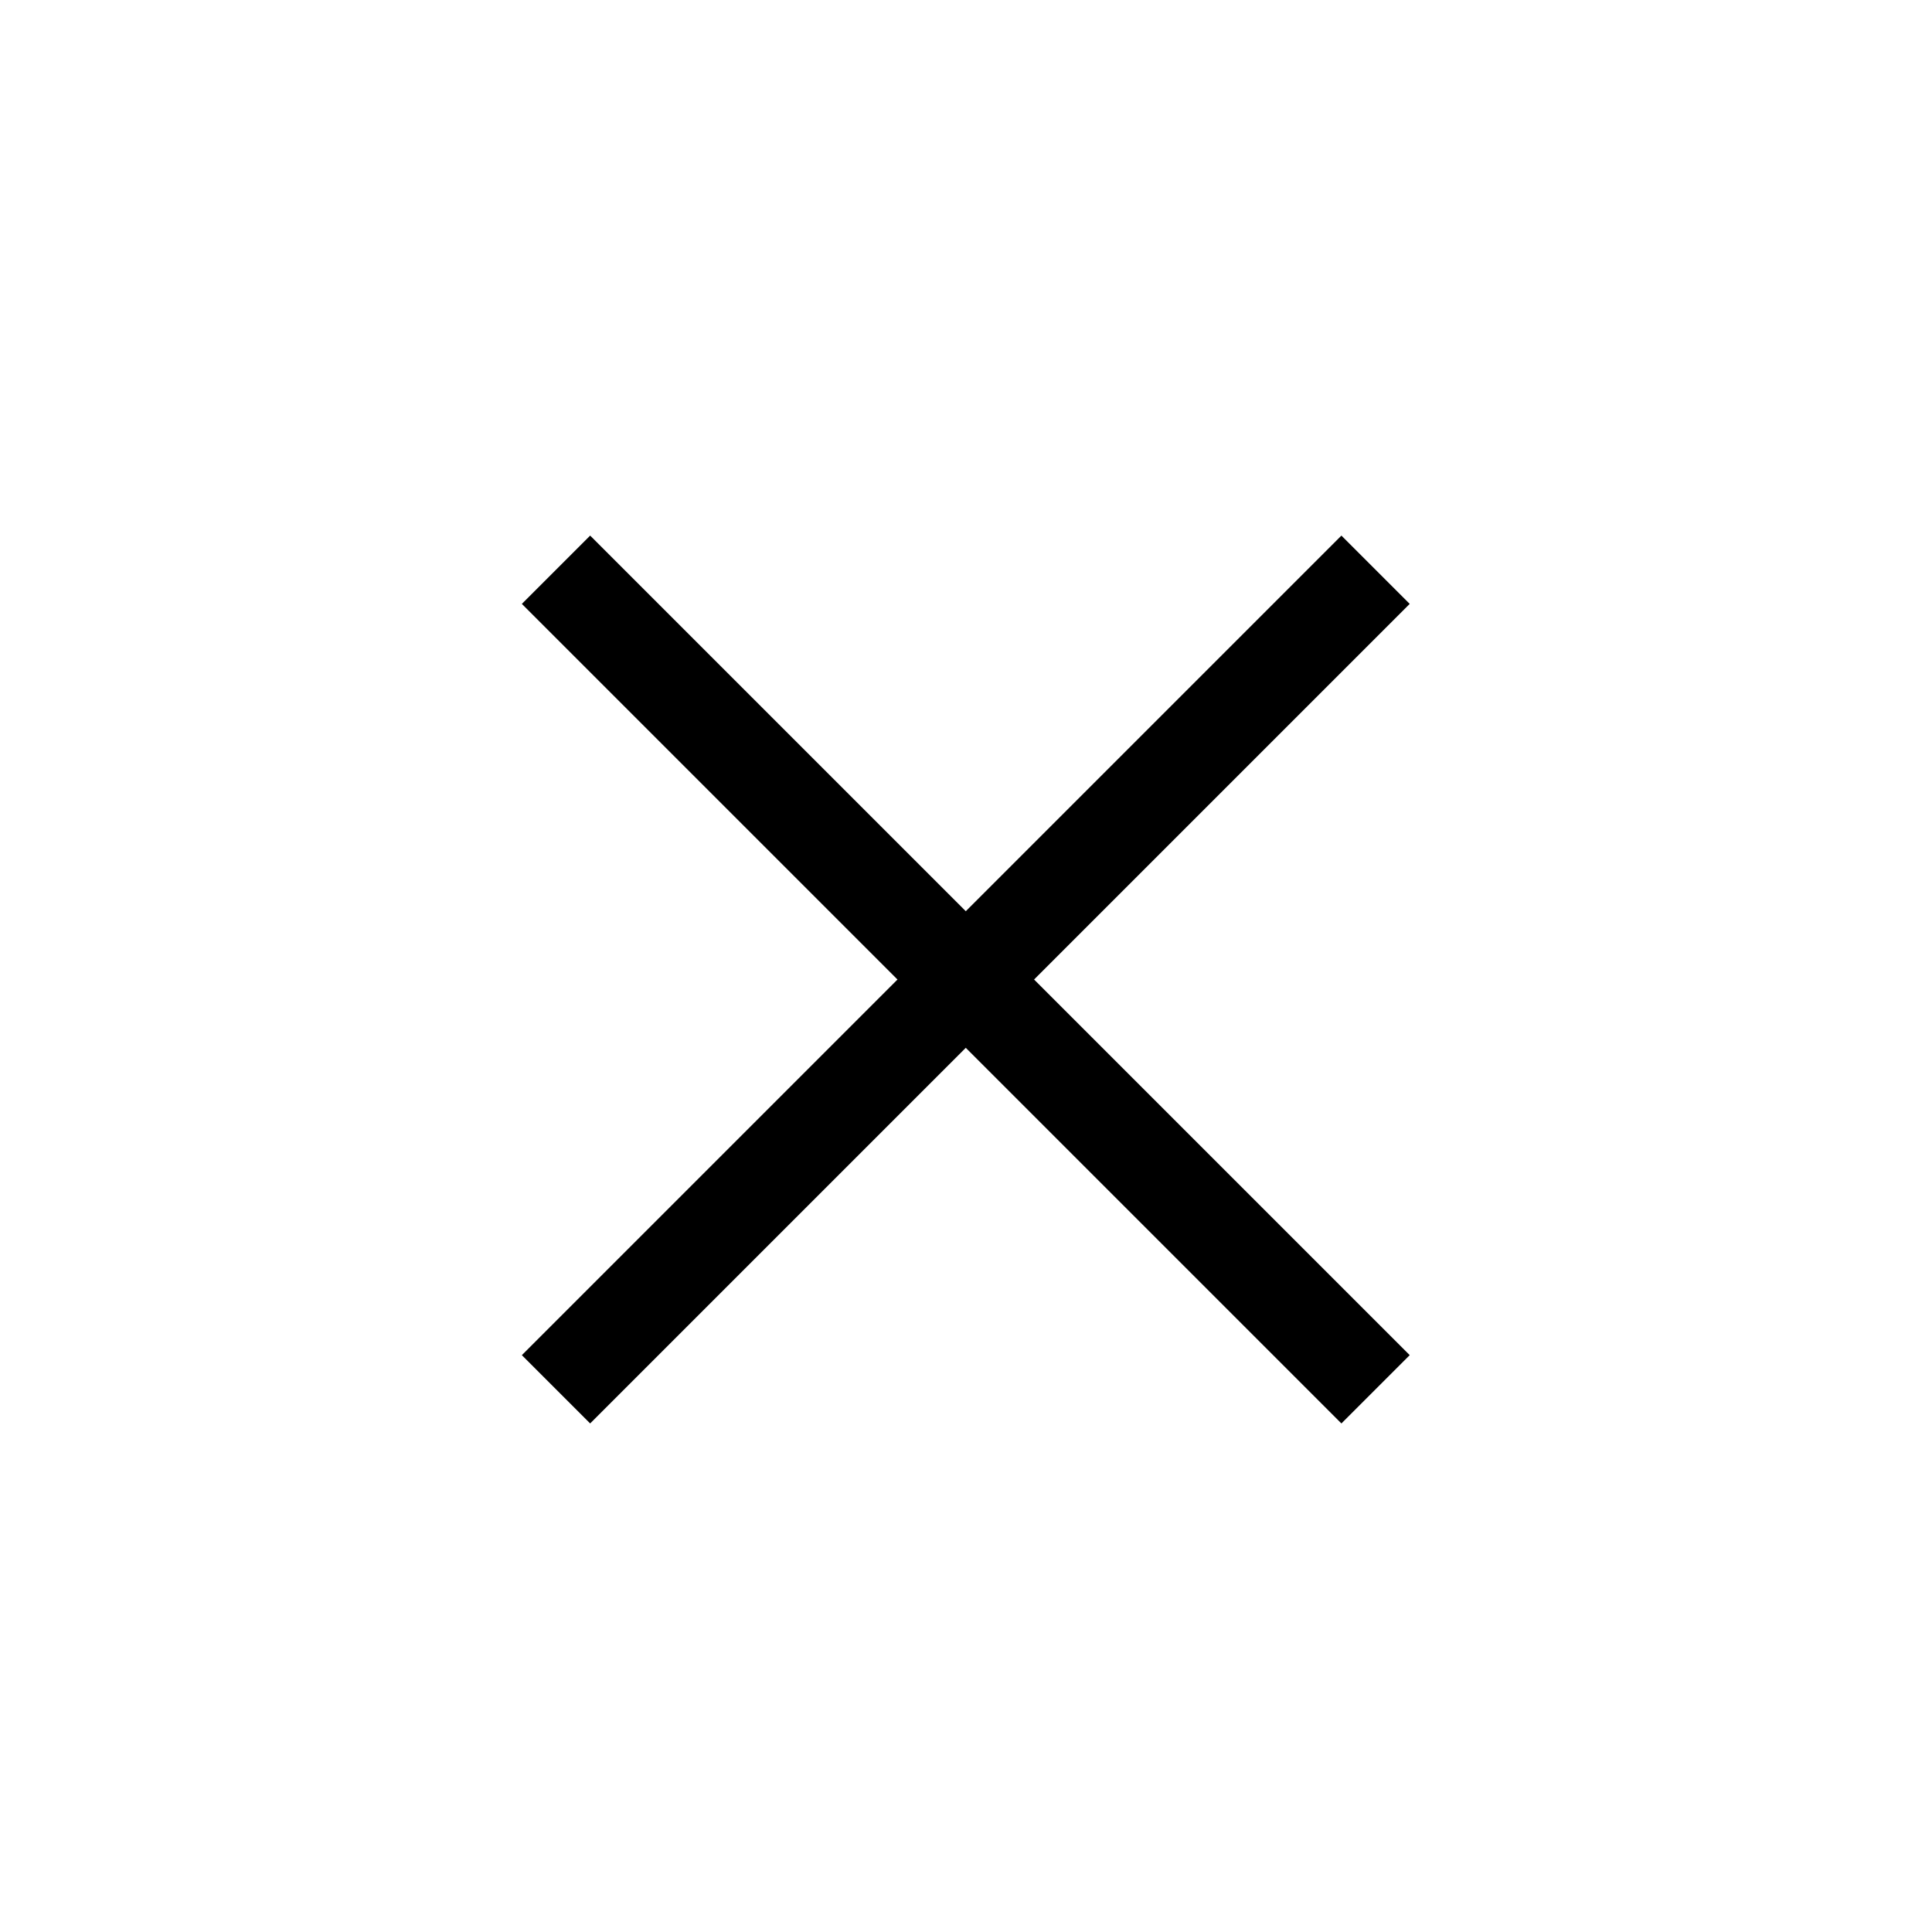 <?xml version="1.0" encoding="utf-8"?>
<!-- Generator: Adobe Illustrator 22.1.0, SVG Export Plug-In . SVG Version: 6.00 Build 0)  -->
<svg version="1.1" id="レイヤー_1" xmlns="http://www.w3.org/2000/svg" xmlns:xlink="http://www.w3.org/1999/xlink" x="0px"
	 y="0px" viewBox="0 0 100 100" style="enable-background:new 0 0 100 100;" xml:space="preserve">
<style type="text/css">
	.st0{fill:#000000;}
</style>
<rect x="20" y="48.2" transform="matrix(0.707 -0.707 0.707 0.707 -21.206 50.205)" class="st0" width="60" height="5"/>
<rect x="47.5" y="20.7" transform="matrix(0.707 -0.707 0.707 0.707 -21.206 50.205)" class="st0" width="5" height="60"/>
</svg>
